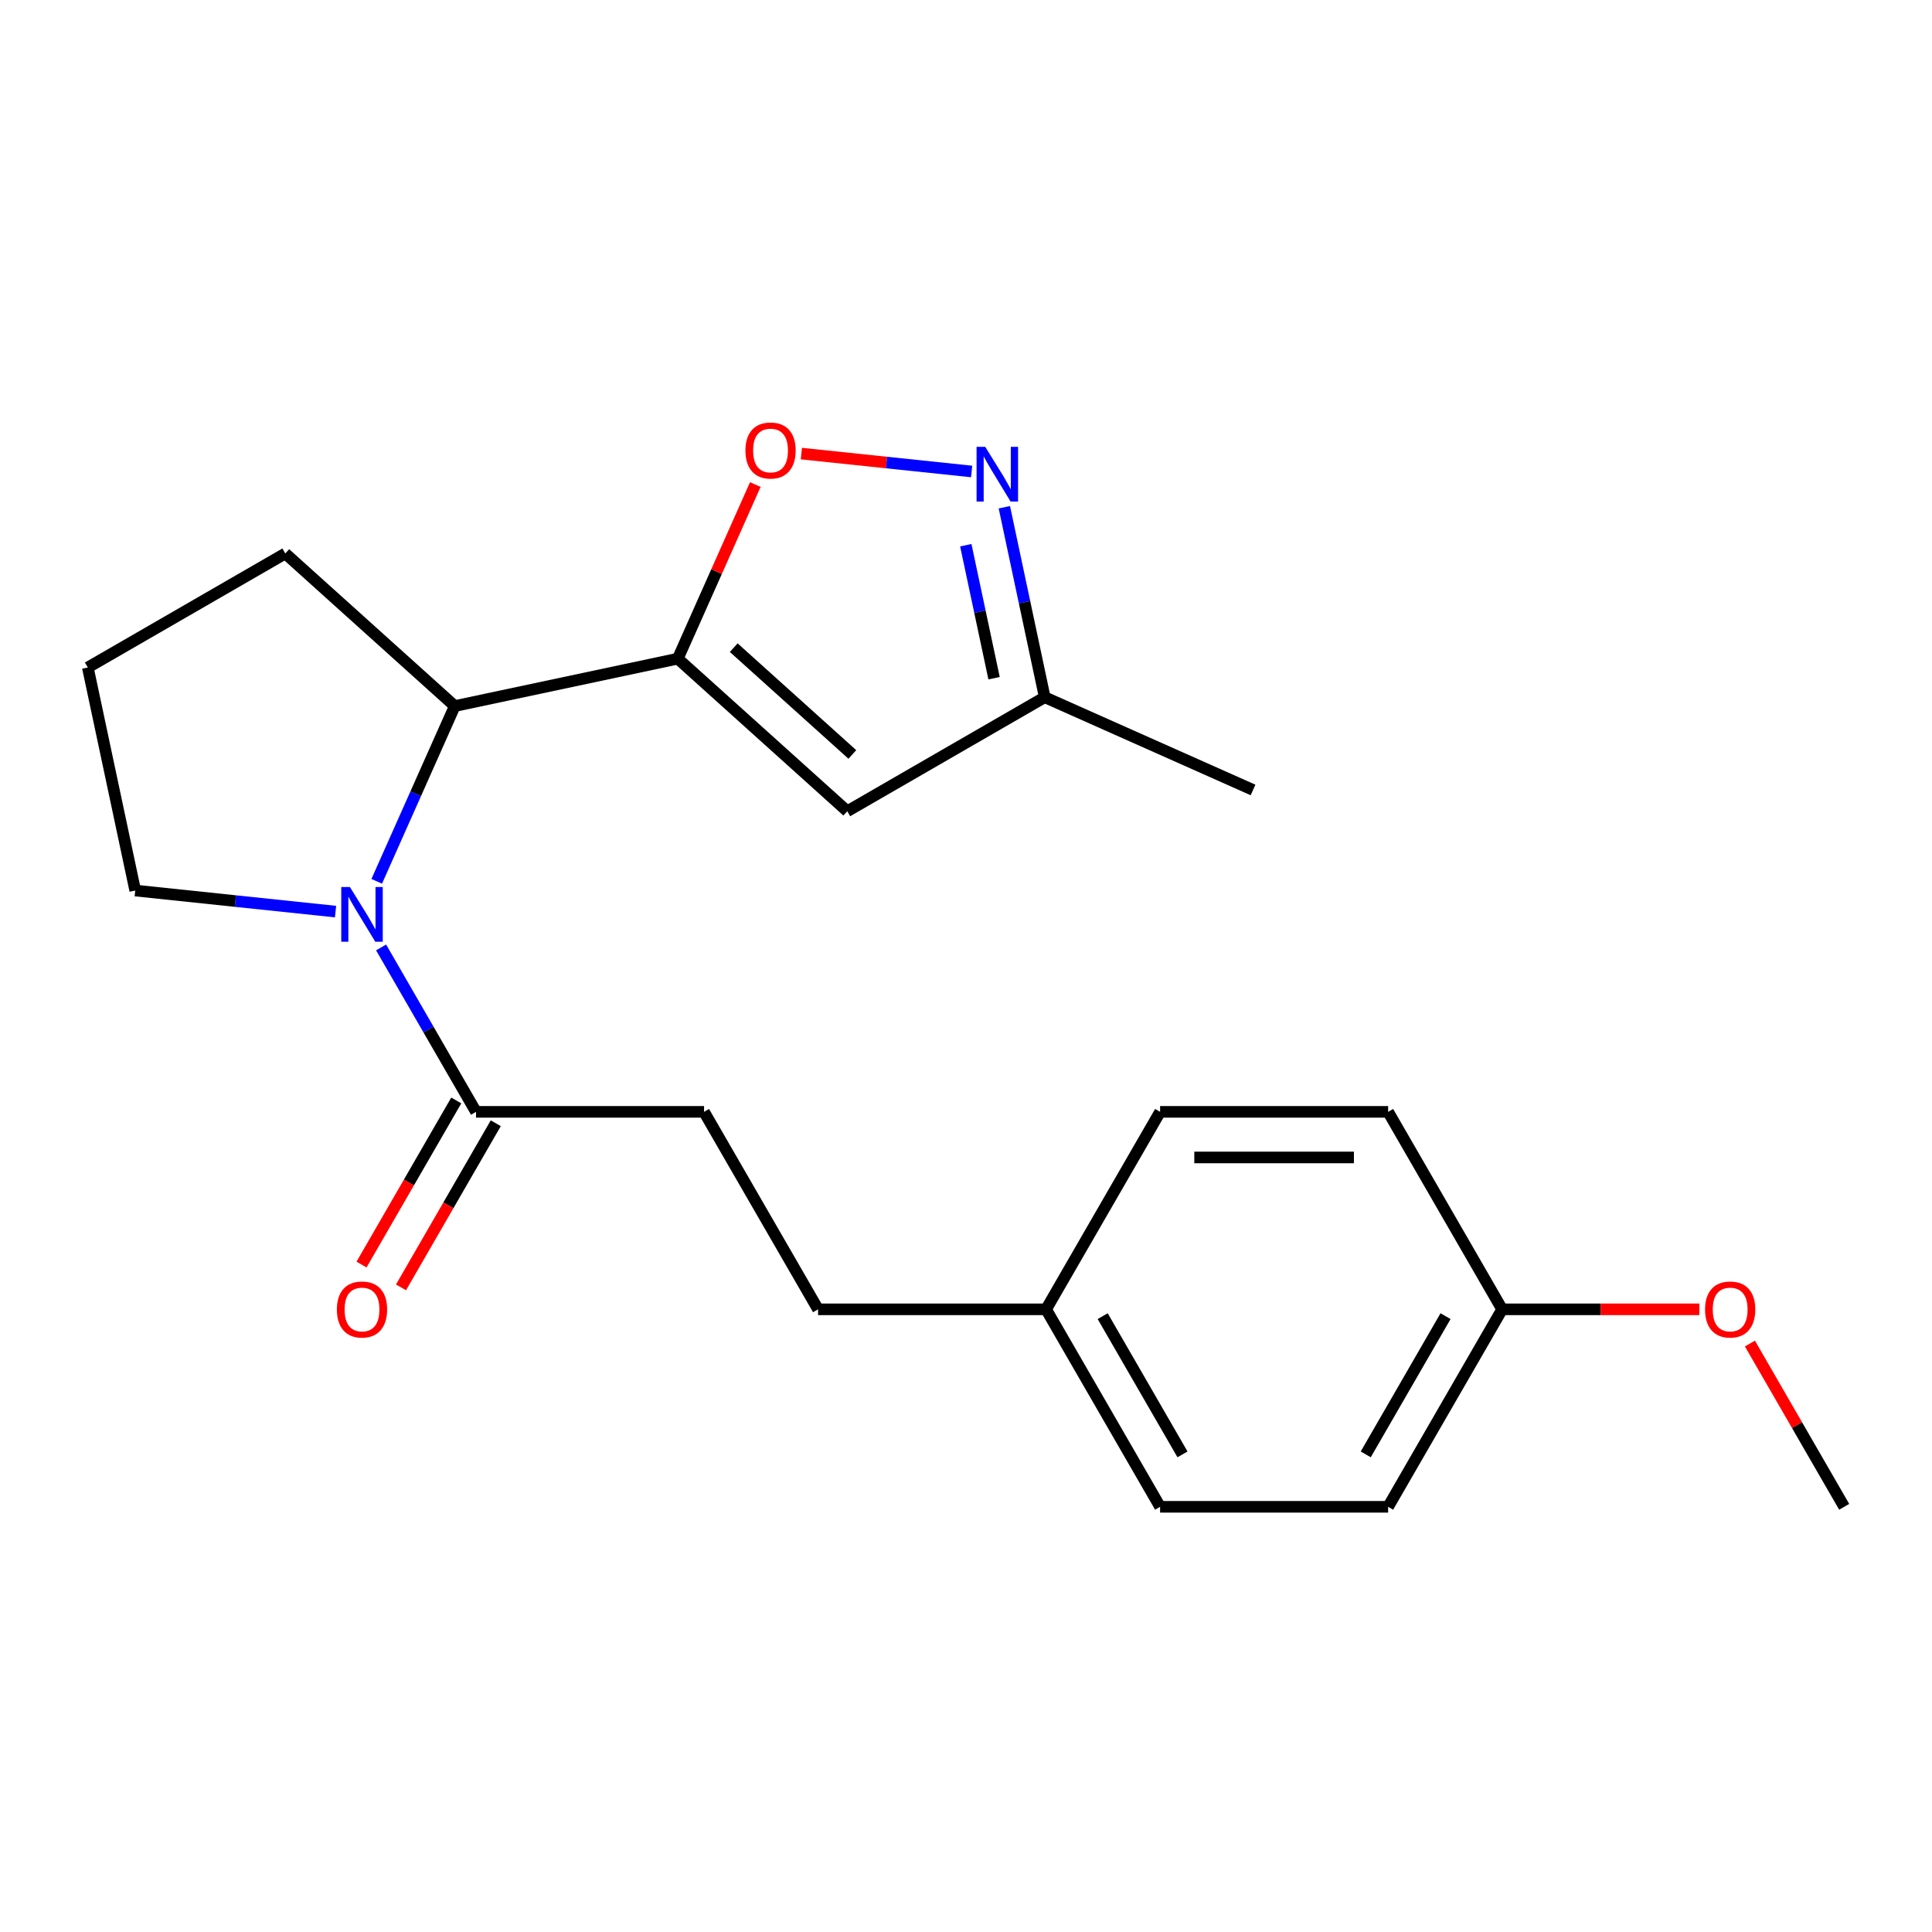 <?xml version='1.0' encoding='iso-8859-1'?>
<svg version='1.1' baseProfile='full'
              xmlns='http://www.w3.org/2000/svg'
                      xmlns:rdkit='http://www.rdkit.org/xml'
                      xmlns:xlink='http://www.w3.org/1999/xlink'
                  xml:space='preserve'
width='1000px' height='1000px' viewBox='0 0 1000 1000'>
<!-- END OF HEADER -->
<rect style='opacity:1.0;fill:#FFFFFF;stroke:none' width='1000' height='1000' x='0' y='0'> </rect>
<path class='bond-1' d='M 350.826,340.919 L 370.887,295.863' style='fill:none;fill-rule:evenodd;stroke:#000000;stroke-width:6px;stroke-linecap:butt;stroke-linejoin:miter;stroke-opacity:1' />
<path class='bond-1' d='M 370.887,295.863 L 390.947,250.807' style='fill:none;fill-rule:evenodd;stroke:#FF0000;stroke-width:6px;stroke-linecap:butt;stroke-linejoin:miter;stroke-opacity:1' />
<path class='bond-2' d='M 350.826,340.919 L 438.537,419.894' style='fill:none;fill-rule:evenodd;stroke:#000000;stroke-width:6px;stroke-linecap:butt;stroke-linejoin:miter;stroke-opacity:1' />
<path class='bond-2' d='M 379.778,335.223 L 441.176,390.505' style='fill:none;fill-rule:evenodd;stroke:#000000;stroke-width:6px;stroke-linecap:butt;stroke-linejoin:miter;stroke-opacity:1' />
<path class='bond-3' d='M 350.826,340.919 L 235.379,365.458' style='fill:none;fill-rule:evenodd;stroke:#000000;stroke-width:6px;stroke-linecap:butt;stroke-linejoin:miter;stroke-opacity:1' />
<path class='bond-0' d='M 194.992,456.17 L 215.185,410.814' style='fill:none;fill-rule:evenodd;stroke:#0000FF;stroke-width:6px;stroke-linecap:butt;stroke-linejoin:miter;stroke-opacity:1' />
<path class='bond-0' d='M 215.185,410.814 L 235.379,365.458' style='fill:none;fill-rule:evenodd;stroke:#000000;stroke-width:6px;stroke-linecap:butt;stroke-linejoin:miter;stroke-opacity:1' />
<path class='bond-5' d='M 197.252,490.391 L 221.82,532.943' style='fill:none;fill-rule:evenodd;stroke:#0000FF;stroke-width:6px;stroke-linecap:butt;stroke-linejoin:miter;stroke-opacity:1' />
<path class='bond-5' d='M 221.82,532.943 L 246.387,575.494' style='fill:none;fill-rule:evenodd;stroke:#000000;stroke-width:6px;stroke-linecap:butt;stroke-linejoin:miter;stroke-opacity:1' />
<path class='bond-9' d='M 173.683,471.841 L 121.838,466.392' style='fill:none;fill-rule:evenodd;stroke:#0000FF;stroke-width:6px;stroke-linecap:butt;stroke-linejoin:miter;stroke-opacity:1' />
<path class='bond-9' d='M 121.838,466.392 L 69.994,460.943' style='fill:none;fill-rule:evenodd;stroke:#000000;stroke-width:6px;stroke-linecap:butt;stroke-linejoin:miter;stroke-opacity:1' />
<path class='bond-4' d='M 414.783,234.773 L 458.853,239.405' style='fill:none;fill-rule:evenodd;stroke:#FF0000;stroke-width:6px;stroke-linecap:butt;stroke-linejoin:miter;stroke-opacity:1' />
<path class='bond-4' d='M 458.853,239.405 L 502.922,244.036' style='fill:none;fill-rule:evenodd;stroke:#0000FF;stroke-width:6px;stroke-linecap:butt;stroke-linejoin:miter;stroke-opacity:1' />
<path class='bond-6' d='M 438.537,419.894 L 540.751,360.881' style='fill:none;fill-rule:evenodd;stroke:#000000;stroke-width:6px;stroke-linecap:butt;stroke-linejoin:miter;stroke-opacity:1' />
<path class='bond-17' d='M 235.379,365.458 L 147.668,286.483' style='fill:none;fill-rule:evenodd;stroke:#000000;stroke-width:6px;stroke-linecap:butt;stroke-linejoin:miter;stroke-opacity:1' />
<path class='bond-22' d='M 519.849,262.544 L 530.3,311.712' style='fill:none;fill-rule:evenodd;stroke:#0000FF;stroke-width:6px;stroke-linecap:butt;stroke-linejoin:miter;stroke-opacity:1' />
<path class='bond-22' d='M 530.3,311.712 L 540.751,360.881' style='fill:none;fill-rule:evenodd;stroke:#000000;stroke-width:6px;stroke-linecap:butt;stroke-linejoin:miter;stroke-opacity:1' />
<path class='bond-22' d='M 499.895,282.202 L 507.211,316.62' style='fill:none;fill-rule:evenodd;stroke:#0000FF;stroke-width:6px;stroke-linecap:butt;stroke-linejoin:miter;stroke-opacity:1' />
<path class='bond-22' d='M 507.211,316.62 L 514.526,351.038' style='fill:none;fill-rule:evenodd;stroke:#000000;stroke-width:6px;stroke-linecap:butt;stroke-linejoin:miter;stroke-opacity:1' />
<path class='bond-7' d='M 236.165,569.593 L 211.644,612.065' style='fill:none;fill-rule:evenodd;stroke:#000000;stroke-width:6px;stroke-linecap:butt;stroke-linejoin:miter;stroke-opacity:1' />
<path class='bond-7' d='M 211.644,612.065 L 187.123,654.536' style='fill:none;fill-rule:evenodd;stroke:#FF0000;stroke-width:6px;stroke-linecap:butt;stroke-linejoin:miter;stroke-opacity:1' />
<path class='bond-7' d='M 256.608,581.396 L 232.087,623.867' style='fill:none;fill-rule:evenodd;stroke:#000000;stroke-width:6px;stroke-linecap:butt;stroke-linejoin:miter;stroke-opacity:1' />
<path class='bond-7' d='M 232.087,623.867 L 207.566,666.339' style='fill:none;fill-rule:evenodd;stroke:#FF0000;stroke-width:6px;stroke-linecap:butt;stroke-linejoin:miter;stroke-opacity:1' />
<path class='bond-8' d='M 246.387,575.494 L 364.413,575.494' style='fill:none;fill-rule:evenodd;stroke:#000000;stroke-width:6px;stroke-linecap:butt;stroke-linejoin:miter;stroke-opacity:1' />
<path class='bond-20' d='M 540.751,360.881 L 648.574,408.886' style='fill:none;fill-rule:evenodd;stroke:#000000;stroke-width:6px;stroke-linecap:butt;stroke-linejoin:miter;stroke-opacity:1' />
<path class='bond-12' d='M 364.413,575.494 L 423.426,677.708' style='fill:none;fill-rule:evenodd;stroke:#000000;stroke-width:6px;stroke-linecap:butt;stroke-linejoin:miter;stroke-opacity:1' />
<path class='bond-23' d='M 69.994,460.943 L 45.455,345.496' style='fill:none;fill-rule:evenodd;stroke:#000000;stroke-width:6px;stroke-linecap:butt;stroke-linejoin:miter;stroke-opacity:1' />
<path class='bond-10' d='M 541.453,677.708 L 423.426,677.708' style='fill:none;fill-rule:evenodd;stroke:#000000;stroke-width:6px;stroke-linecap:butt;stroke-linejoin:miter;stroke-opacity:1' />
<path class='bond-13' d='M 541.453,677.708 L 600.466,575.494' style='fill:none;fill-rule:evenodd;stroke:#000000;stroke-width:6px;stroke-linecap:butt;stroke-linejoin:miter;stroke-opacity:1' />
<path class='bond-14' d='M 541.453,677.708 L 600.466,779.922' style='fill:none;fill-rule:evenodd;stroke:#000000;stroke-width:6px;stroke-linecap:butt;stroke-linejoin:miter;stroke-opacity:1' />
<path class='bond-14' d='M 570.748,681.238 L 612.057,752.787' style='fill:none;fill-rule:evenodd;stroke:#000000;stroke-width:6px;stroke-linecap:butt;stroke-linejoin:miter;stroke-opacity:1' />
<path class='bond-11' d='M 777.506,677.708 L 718.493,779.922' style='fill:none;fill-rule:evenodd;stroke:#000000;stroke-width:6px;stroke-linecap:butt;stroke-linejoin:miter;stroke-opacity:1' />
<path class='bond-11' d='M 748.211,681.238 L 706.902,752.787' style='fill:none;fill-rule:evenodd;stroke:#000000;stroke-width:6px;stroke-linecap:butt;stroke-linejoin:miter;stroke-opacity:1' />
<path class='bond-18' d='M 777.506,677.708 L 828.544,677.708' style='fill:none;fill-rule:evenodd;stroke:#000000;stroke-width:6px;stroke-linecap:butt;stroke-linejoin:miter;stroke-opacity:1' />
<path class='bond-18' d='M 828.544,677.708 L 879.582,677.708' style='fill:none;fill-rule:evenodd;stroke:#FF0000;stroke-width:6px;stroke-linecap:butt;stroke-linejoin:miter;stroke-opacity:1' />
<path class='bond-24' d='M 777.506,677.708 L 718.493,575.494' style='fill:none;fill-rule:evenodd;stroke:#000000;stroke-width:6px;stroke-linecap:butt;stroke-linejoin:miter;stroke-opacity:1' />
<path class='bond-15' d='M 600.466,575.494 L 718.493,575.494' style='fill:none;fill-rule:evenodd;stroke:#000000;stroke-width:6px;stroke-linecap:butt;stroke-linejoin:miter;stroke-opacity:1' />
<path class='bond-15' d='M 618.17,599.099 L 700.789,599.099' style='fill:none;fill-rule:evenodd;stroke:#000000;stroke-width:6px;stroke-linecap:butt;stroke-linejoin:miter;stroke-opacity:1' />
<path class='bond-16' d='M 600.466,779.922 L 718.493,779.922' style='fill:none;fill-rule:evenodd;stroke:#000000;stroke-width:6px;stroke-linecap:butt;stroke-linejoin:miter;stroke-opacity:1' />
<path class='bond-19' d='M 147.668,286.483 L 45.455,345.496' style='fill:none;fill-rule:evenodd;stroke:#000000;stroke-width:6px;stroke-linecap:butt;stroke-linejoin:miter;stroke-opacity:1' />
<path class='bond-21' d='M 905.757,695.419 L 930.151,737.67' style='fill:none;fill-rule:evenodd;stroke:#FF0000;stroke-width:6px;stroke-linecap:butt;stroke-linejoin:miter;stroke-opacity:1' />
<path class='bond-21' d='M 930.151,737.67 L 954.545,779.922' style='fill:none;fill-rule:evenodd;stroke:#000000;stroke-width:6px;stroke-linecap:butt;stroke-linejoin:miter;stroke-opacity:1' />
<path  class='atom-1' d='M 181.114 459.12
L 190.394 474.12
Q 191.314 475.6, 192.794 478.28
Q 194.274 480.96, 194.354 481.12
L 194.354 459.12
L 198.114 459.12
L 198.114 487.44
L 194.234 487.44
L 184.274 471.04
Q 183.114 469.12, 181.874 466.92
Q 180.674 464.72, 180.314 464.04
L 180.314 487.44
L 176.634 487.44
L 176.634 459.12
L 181.114 459.12
' fill='#0000FF'/>
<path  class='atom-2' d='M 385.832 233.176
Q 385.832 226.376, 389.192 222.576
Q 392.552 218.776, 398.832 218.776
Q 405.112 218.776, 408.472 222.576
Q 411.832 226.376, 411.832 233.176
Q 411.832 240.056, 408.432 243.976
Q 405.032 247.856, 398.832 247.856
Q 392.592 247.856, 389.192 243.976
Q 385.832 240.096, 385.832 233.176
M 398.832 244.656
Q 403.152 244.656, 405.472 241.776
Q 407.832 238.856, 407.832 233.176
Q 407.832 227.616, 405.472 224.816
Q 403.152 221.976, 398.832 221.976
Q 394.512 221.976, 392.152 224.776
Q 389.832 227.576, 389.832 233.176
Q 389.832 238.896, 392.152 241.776
Q 394.512 244.656, 398.832 244.656
' fill='#FF0000'/>
<path  class='atom-5' d='M 509.952 231.273
L 519.232 246.273
Q 520.152 247.753, 521.632 250.433
Q 523.112 253.113, 523.192 253.273
L 523.192 231.273
L 526.952 231.273
L 526.952 259.593
L 523.072 259.593
L 513.112 243.193
Q 511.952 241.273, 510.712 239.073
Q 509.512 236.873, 509.152 236.193
L 509.152 259.593
L 505.472 259.593
L 505.472 231.273
L 509.952 231.273
' fill='#0000FF'/>
<path  class='atom-8' d='M 174.374 677.788
Q 174.374 670.988, 177.734 667.188
Q 181.094 663.388, 187.374 663.388
Q 193.654 663.388, 197.014 667.188
Q 200.374 670.988, 200.374 677.788
Q 200.374 684.668, 196.974 688.588
Q 193.574 692.468, 187.374 692.468
Q 181.134 692.468, 177.734 688.588
Q 174.374 684.708, 174.374 677.788
M 187.374 689.268
Q 191.694 689.268, 194.014 686.388
Q 196.374 683.468, 196.374 677.788
Q 196.374 672.228, 194.014 669.428
Q 191.694 666.588, 187.374 666.588
Q 183.054 666.588, 180.694 669.388
Q 178.374 672.188, 178.374 677.788
Q 178.374 683.508, 180.694 686.388
Q 183.054 689.268, 187.374 689.268
' fill='#FF0000'/>
<path  class='atom-19' d='M 882.532 677.788
Q 882.532 670.988, 885.892 667.188
Q 889.252 663.388, 895.532 663.388
Q 901.812 663.388, 905.172 667.188
Q 908.532 670.988, 908.532 677.788
Q 908.532 684.668, 905.132 688.588
Q 901.732 692.468, 895.532 692.468
Q 889.292 692.468, 885.892 688.588
Q 882.532 684.708, 882.532 677.788
M 895.532 689.268
Q 899.852 689.268, 902.172 686.388
Q 904.532 683.468, 904.532 677.788
Q 904.532 672.228, 902.172 669.428
Q 899.852 666.588, 895.532 666.588
Q 891.212 666.588, 888.852 669.388
Q 886.532 672.188, 886.532 677.788
Q 886.532 683.508, 888.852 686.388
Q 891.212 689.268, 895.532 689.268
' fill='#FF0000'/>
</svg>
